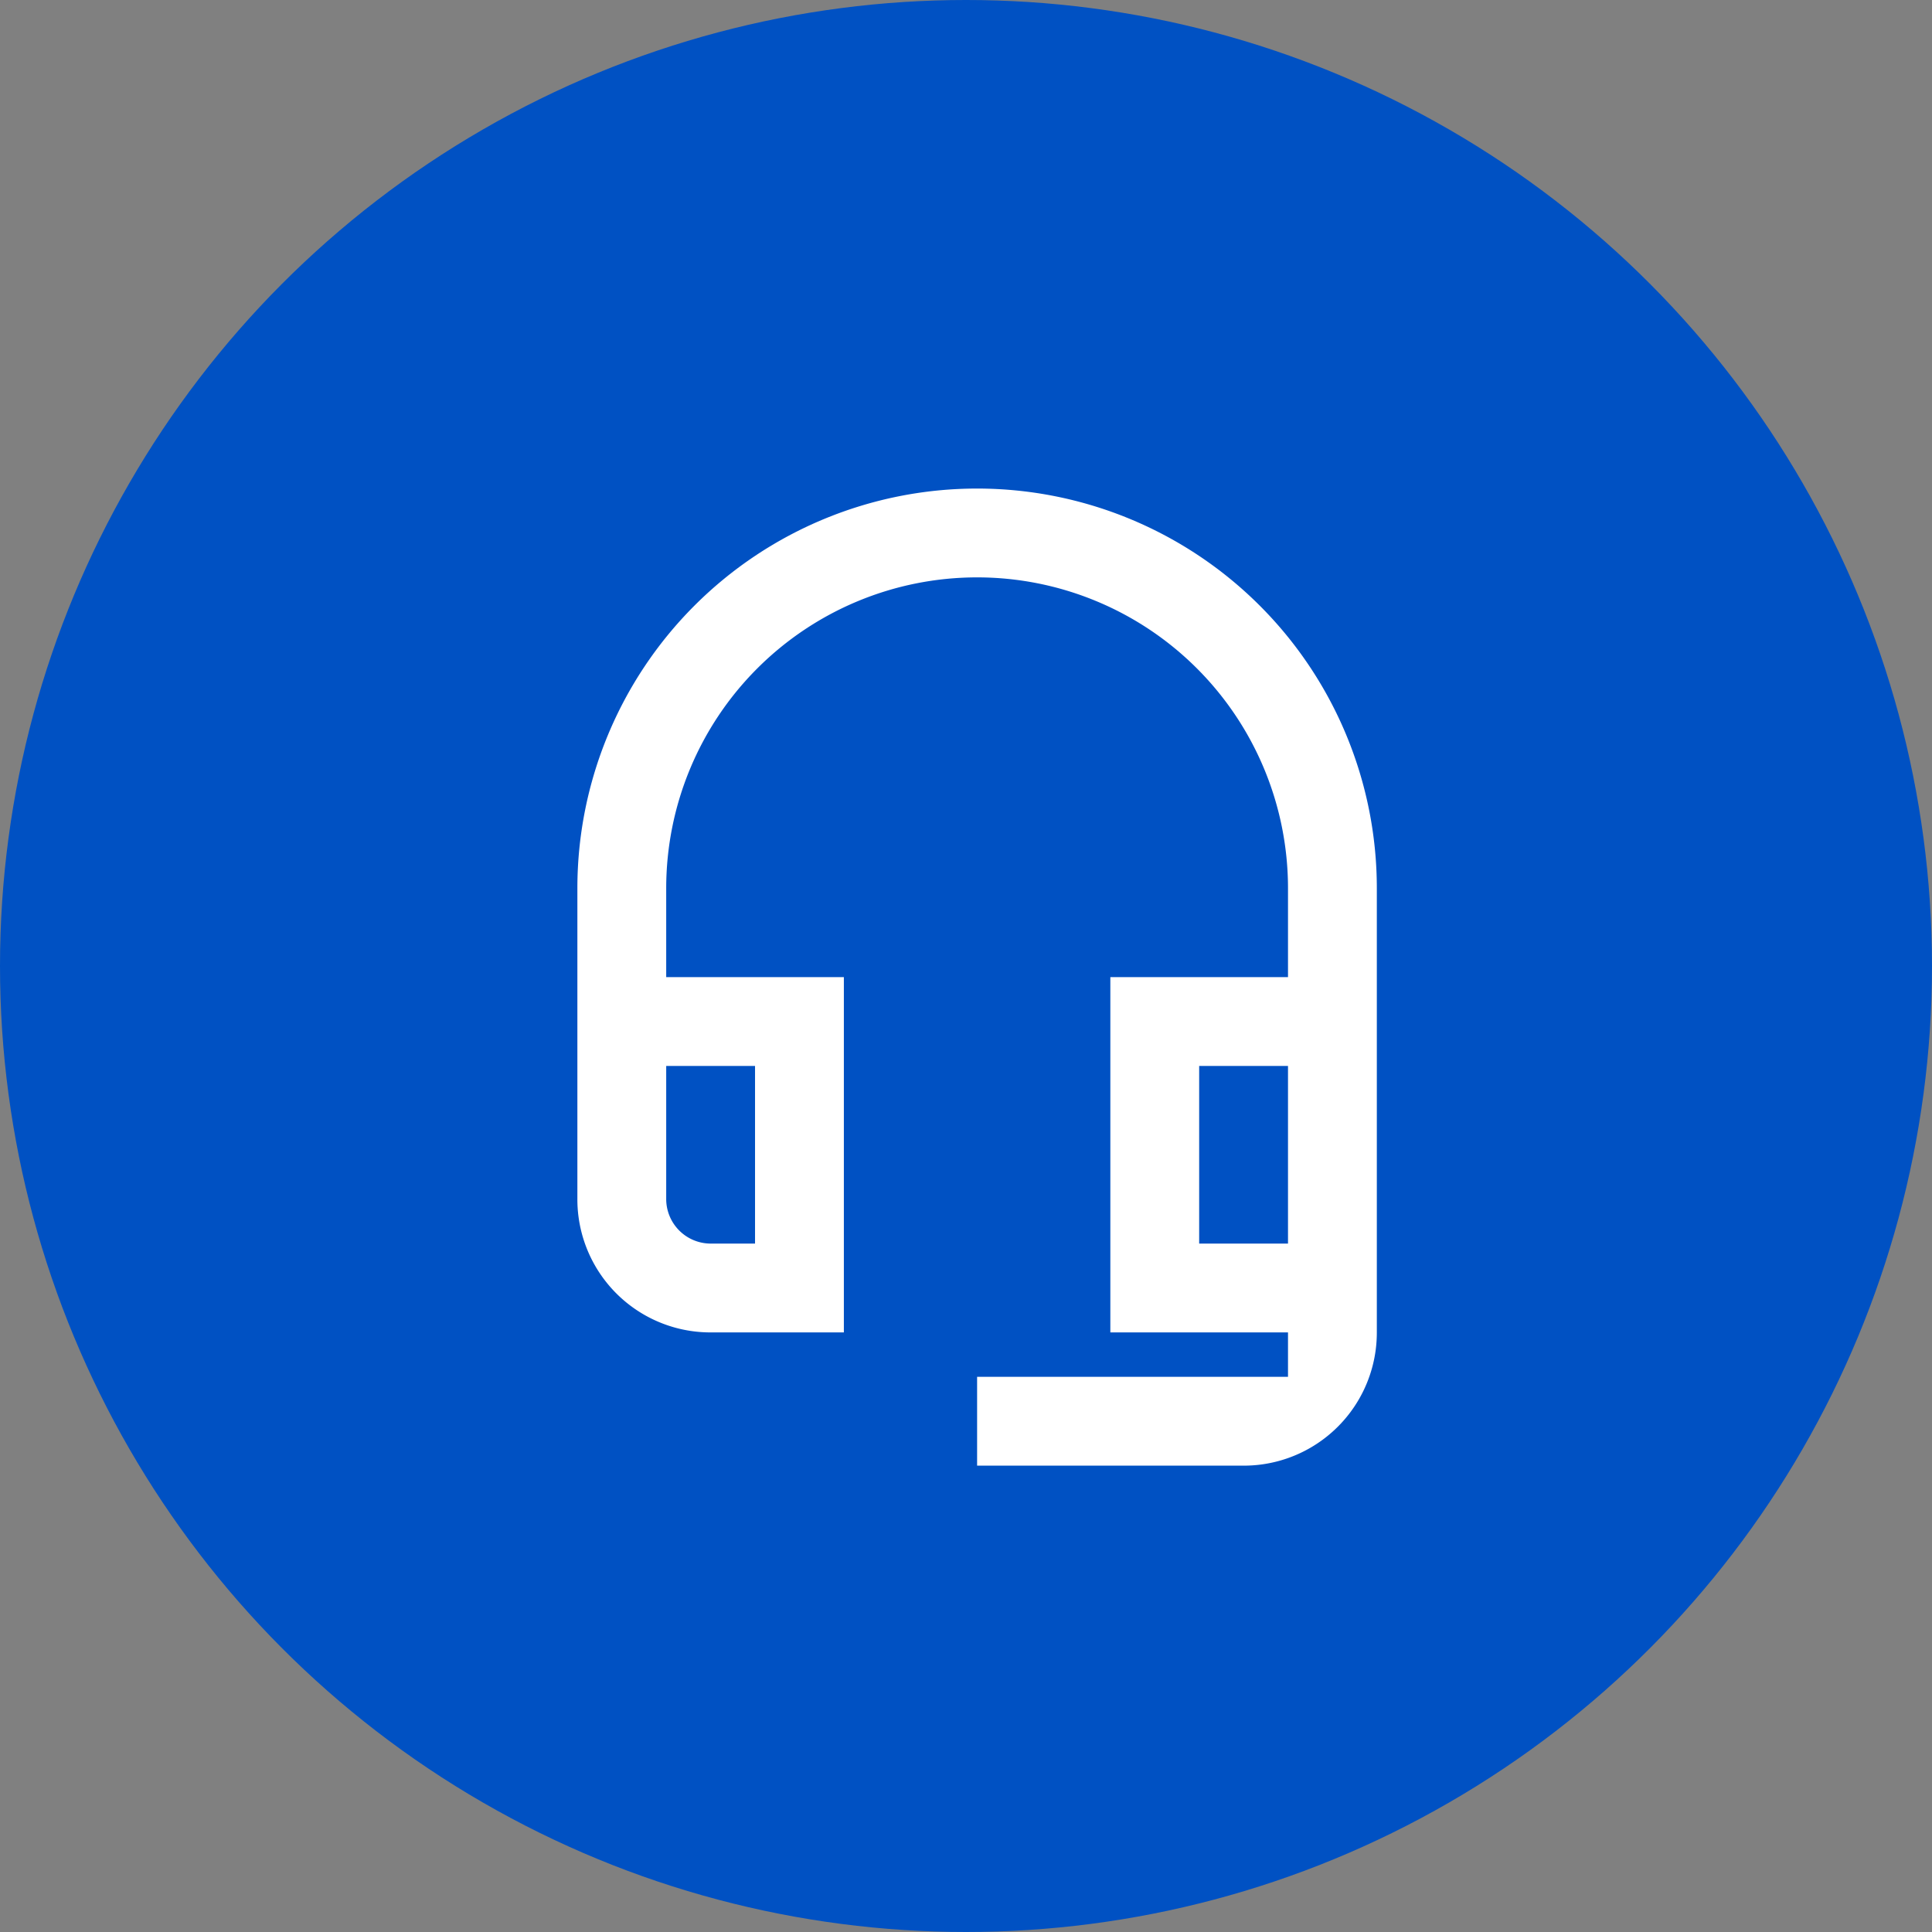 <svg xmlns="http://www.w3.org/2000/svg" width="87" height="87" viewBox="0 0 87 87">
  <rect x="0" y="0" width="87" height="87" fill="#808080" stroke="none"/>
  <g id="Grupo_9109" data-name="Grupo 9109" transform="translate(-1028 -668)">
    <circle id="Elipse_141" data-name="Elipse 141" cx="43.5" cy="43.5" r="43.5" transform="translate(1028 668)" fill="#0051c3"/>
    <g id="headset_mic_black_24dp" transform="translate(1048 688)">
      <path id="Caminho_8449" data-name="Caminho 8449" d="M0,0H48V48H0Z" fill="none"/>
      <path id="Caminho_8450" data-name="Caminho 8450" d="M35,27v8H31V27h4M11,27v8H9a2.006,2.006,0,0,1-2-2V27h4M21,1A18,18,0,0,0,3,19V33a5.992,5.992,0,0,0,6,6h6V23H7V19a14,14,0,0,1,28,0v4H27V39h8v2H21v4H33a5.992,5.992,0,0,0,6-6V19A18,18,0,0,0,21,1Z" transform="translate(3 1)" fill="#fff"/>
    </g>
  </g>
</svg>
